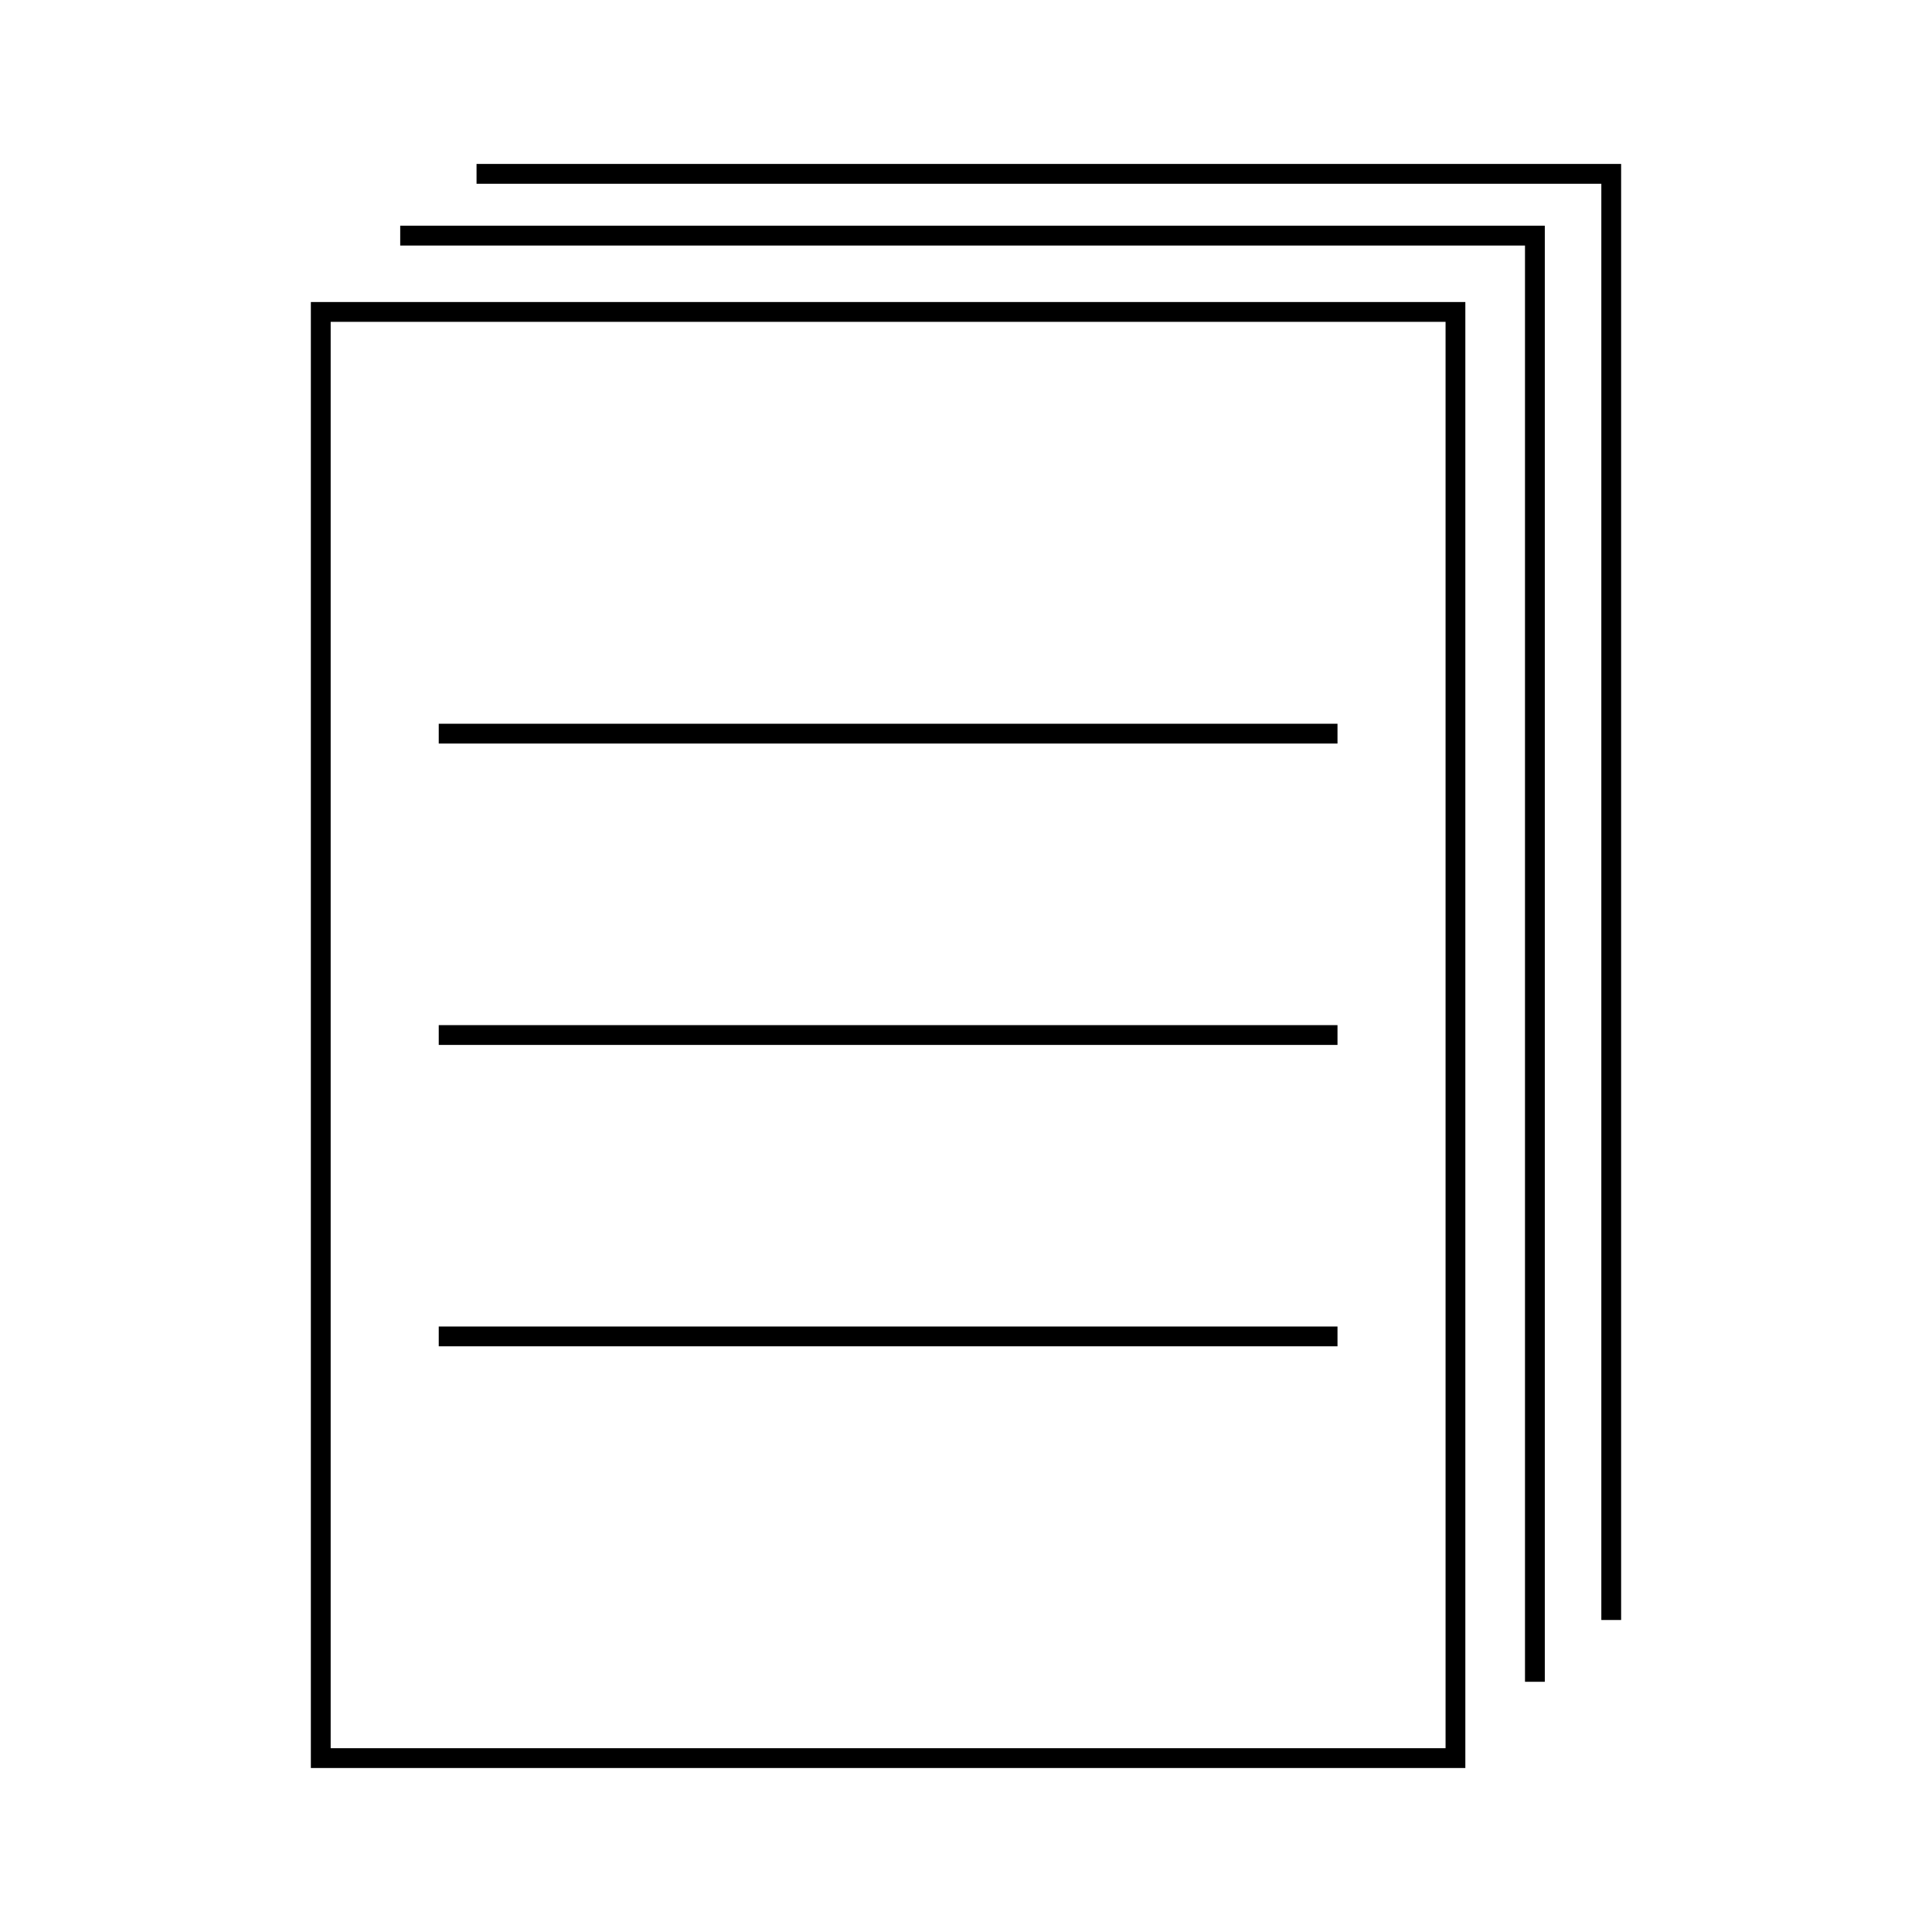 <?xml version="1.0" encoding="UTF-8"?>
<!-- Uploaded to: SVG Repo, www.svgrepo.com, Generator: SVG Repo Mixer Tools -->
<svg fill="#000000" width="800px" height="800px" version="1.1" viewBox="144 144 512 512" xmlns="http://www.w3.org/2000/svg">
 <g>
  <path d="m260.27 335.8h238.18v5.246h-238.18z"/>
  <path d="m260.27 415.67h238.18v5.246h-238.18z"/>
  <path d="m260.27 495.54h238.18v5.246h-238.18z"/>
  <path d="m226.38 612.54h305.95v-388.5h-305.95zm5.25-383.25h295.46v378h-295.46z"/>
  <path d="m250.06 209.07h298.08v380.62h5.25v-385.87h-303.33z"/>
  <path d="m270.29 187.45v5.25h298.08v380.62h5.246v-385.87z"/>
 </g>
</svg>